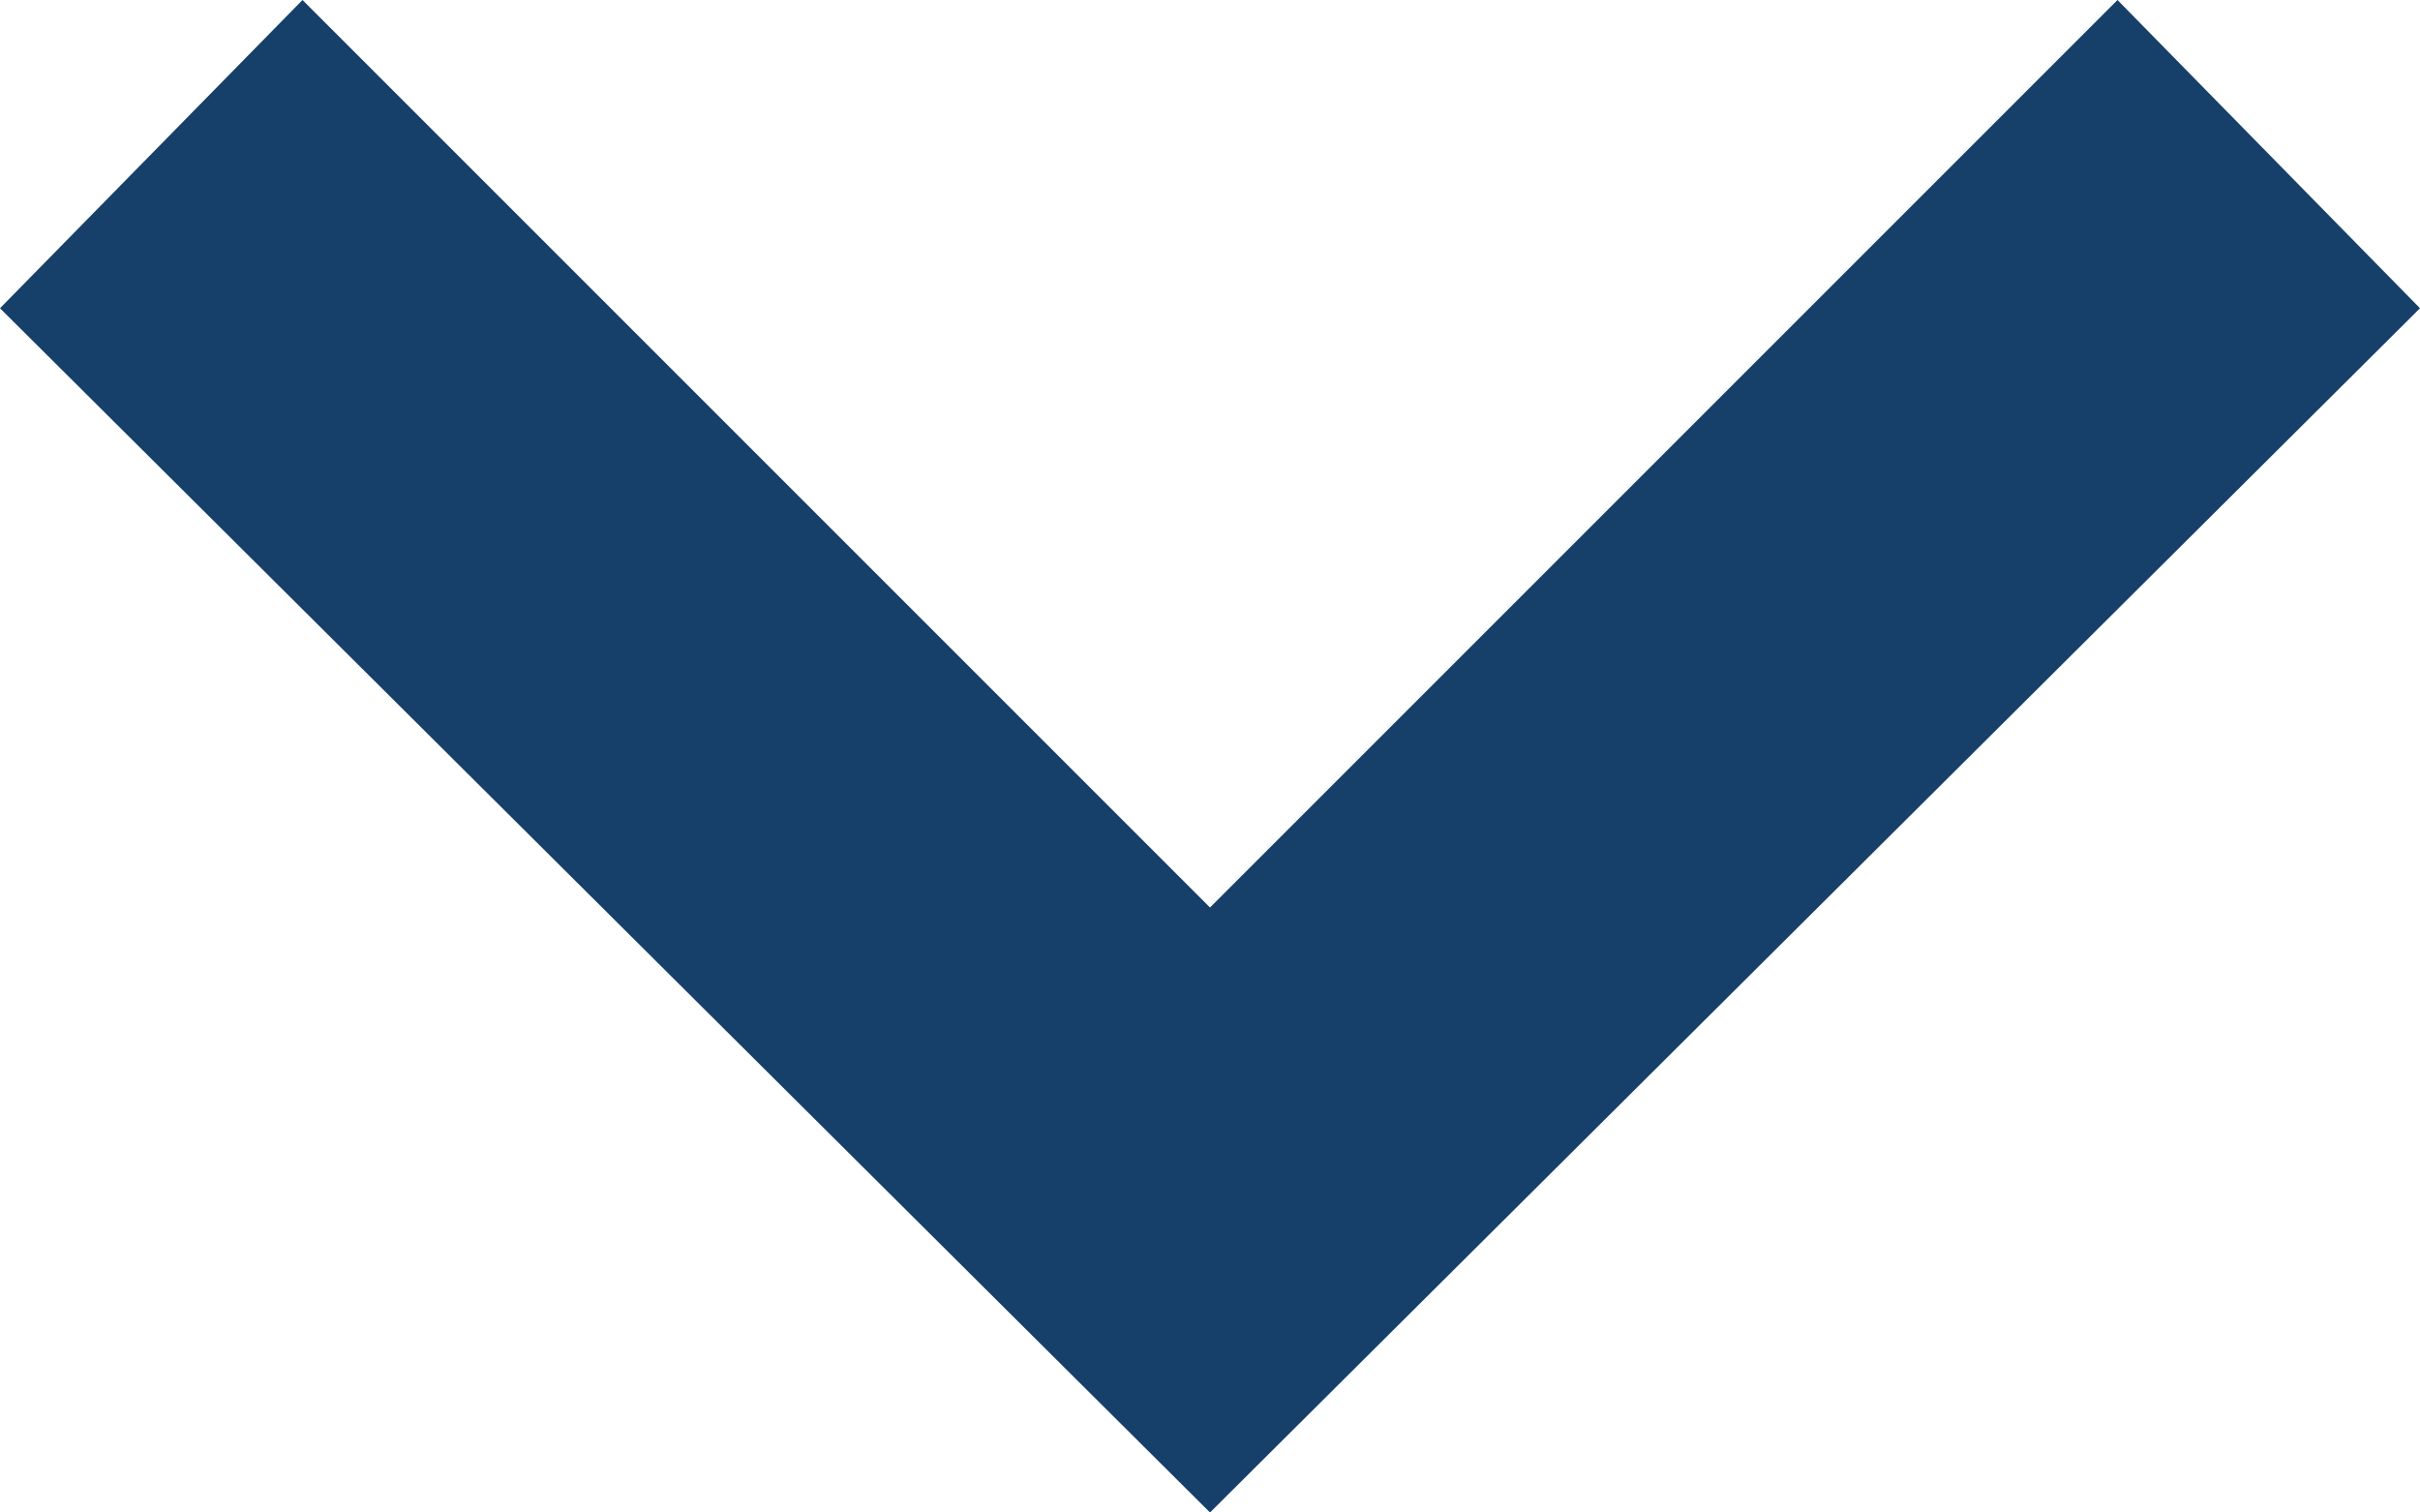 <?xml version="1.0" encoding="UTF-8" standalone="no"?>
<svg
   width="16"
   height="10"
   viewBox="0 0 16 10"
   version="1.1"
   id="svg3"
   sodipodi:docname="chevron-down-blue-dark.svg"
   inkscape:version="1.1 (c68e22c387, 2021-05-23)"
   xmlns:inkscape="http://www.inkscape.org/namespaces/inkscape"
   xmlns:sodipodi="http://sodipodi.sourceforge.net/DTD/sodipodi-0.dtd"
   xmlns="http://www.w3.org/2000/svg"
   xmlns:svg="http://www.w3.org/2000/svg">
  <defs
     id="defs7" />
  <sodipodi:namedview
     id="namedview5"
     pagecolor="#ffffff"
     bordercolor="#666666"
     borderopacity="1.0"
     inkscape:pageshadow="2"
     inkscape:pageopacity="0.0"
     inkscape:pagecheckerboard="0"
     showgrid="false"
     inkscape:zoom="67.25"
     inkscape:cx="7.9925651"
     inkscape:cy="5.0037175"
     inkscape:window-width="1920"
     inkscape:window-height="1027"
     inkscape:window-x="1912"
     inkscape:window-y="-8"
     inkscape:window-maximized="1"
     inkscape:current-layer="svg3" />
  <path
     id="Path_66"
     data-name="Path 66"
     d="M5,2,7.038,0,15,8,7.038,16,5,14l6-6Z"
     transform="translate(16 -5) rotate(90)"
     fill="#077bac"
     style="fill-rule:nonzero;fill:#16406a;fill-opacity:1" />
</svg>
